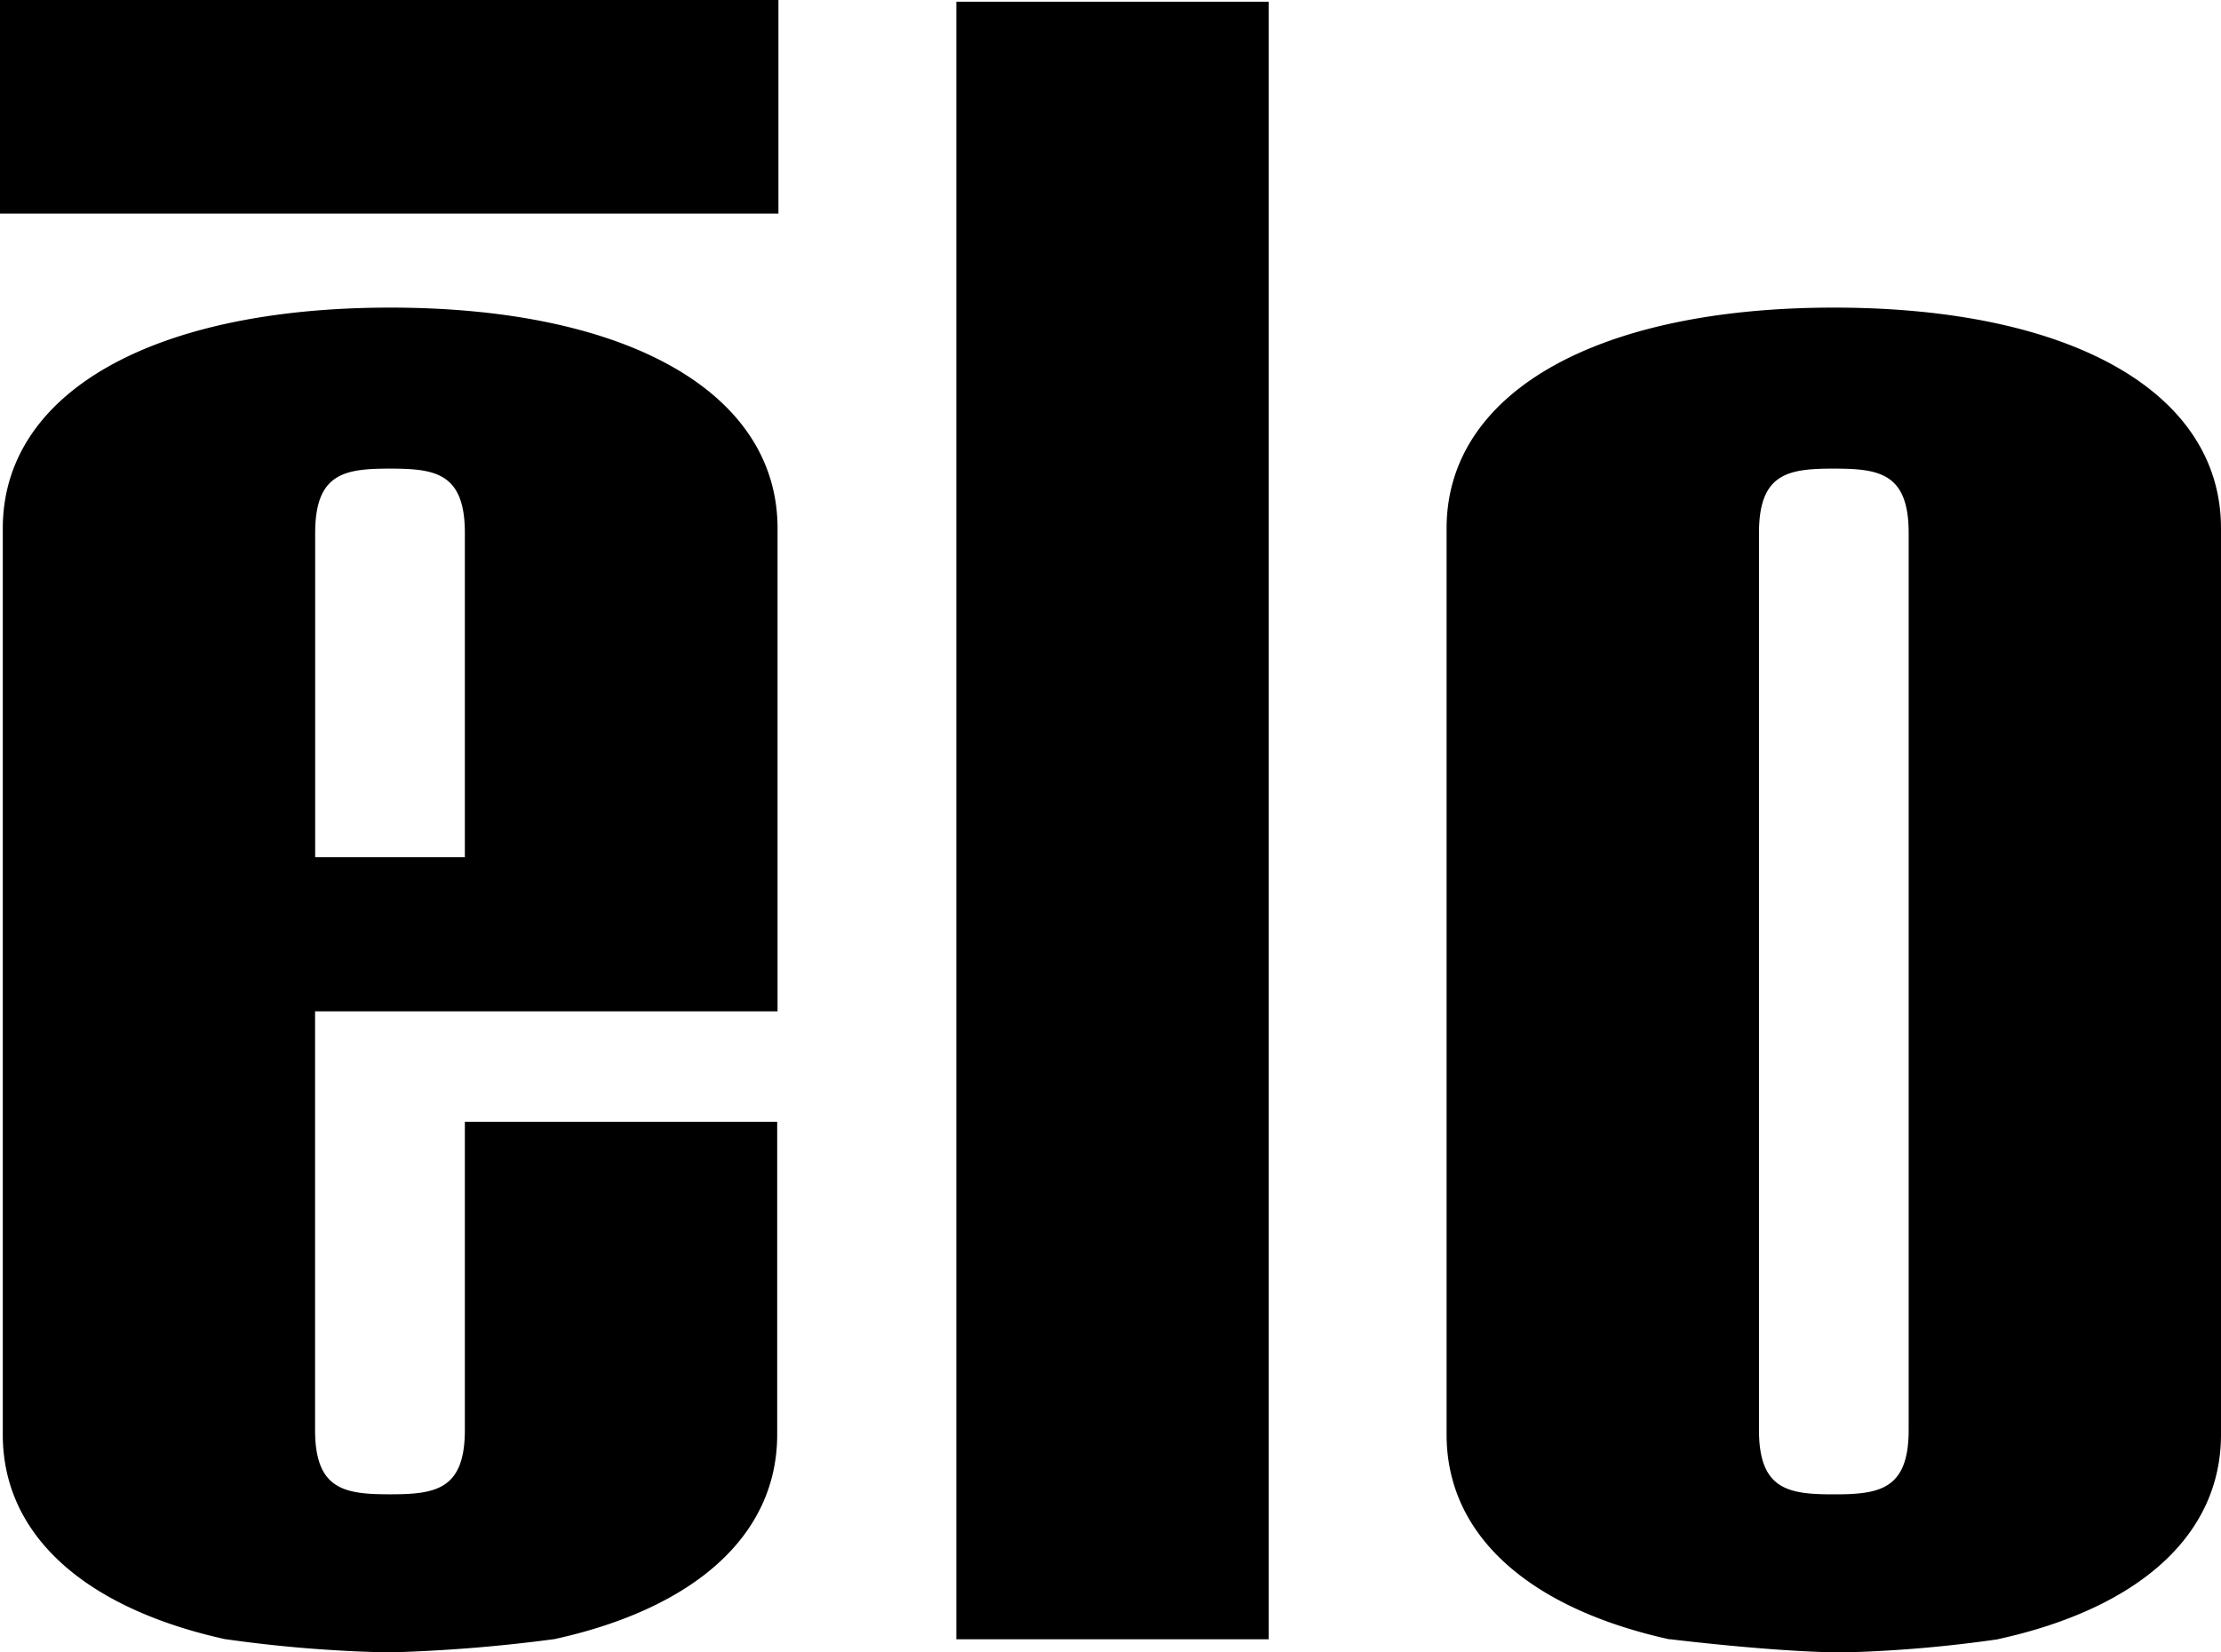 <svg viewBox="0 0 43 32" xmlns:xlink="http://www.w3.org/1999/xlink" xmlns="http://www.w3.org/2000/svg" width="1500" height="1116.28"><SCRIPT xmlns="" id="allow-copy_script"/><path d="M24.563 31.745V.033h-6.048v31.712h6.048zM7.537 32a26.113 26.113 0 0 1-3.19-.259c-2.7-.6-4.293-2.008-4.293-3.957V10.232c0-2.628 2.9-4.275 7.5-4.275s7.5 1.647 7.5 4.275v9.353H6.1v8.106c0 1.158.567 1.247 1.45 1.247S9 28.85 9 27.691v-5.967h6.047v6.057c0 1.953-1.6 3.365-4.31 3.961a30.494 30.494 0 0 1-3.2.258zM9 10.322c0-1.159-.567-1.247-1.448-1.247s-1.45.088-1.45 1.247V16.6H9v-6.28zM35.709 32c-1.3 0-3.371-.255-3.371-.255h-.024c-2.708-.6-4.307-2.008-4.307-3.961V10.232c0-2.628 2.9-4.275 7.5-4.275S43 7.6 43 10.232v17.549c0 1.956-1.6 3.368-4.319 3.963h.011a25.494 25.494 0 0 1-2.983.256zm1.244-21.678c0-1.159-.567-1.247-1.45-1.247s-1.448.088-1.448 1.247v17.37c0 1.158.566 1.247 1.448 1.247s1.45-.089 1.45-1.247v-17.37zM0 0v4.137h15.071V0H0z"/></svg>